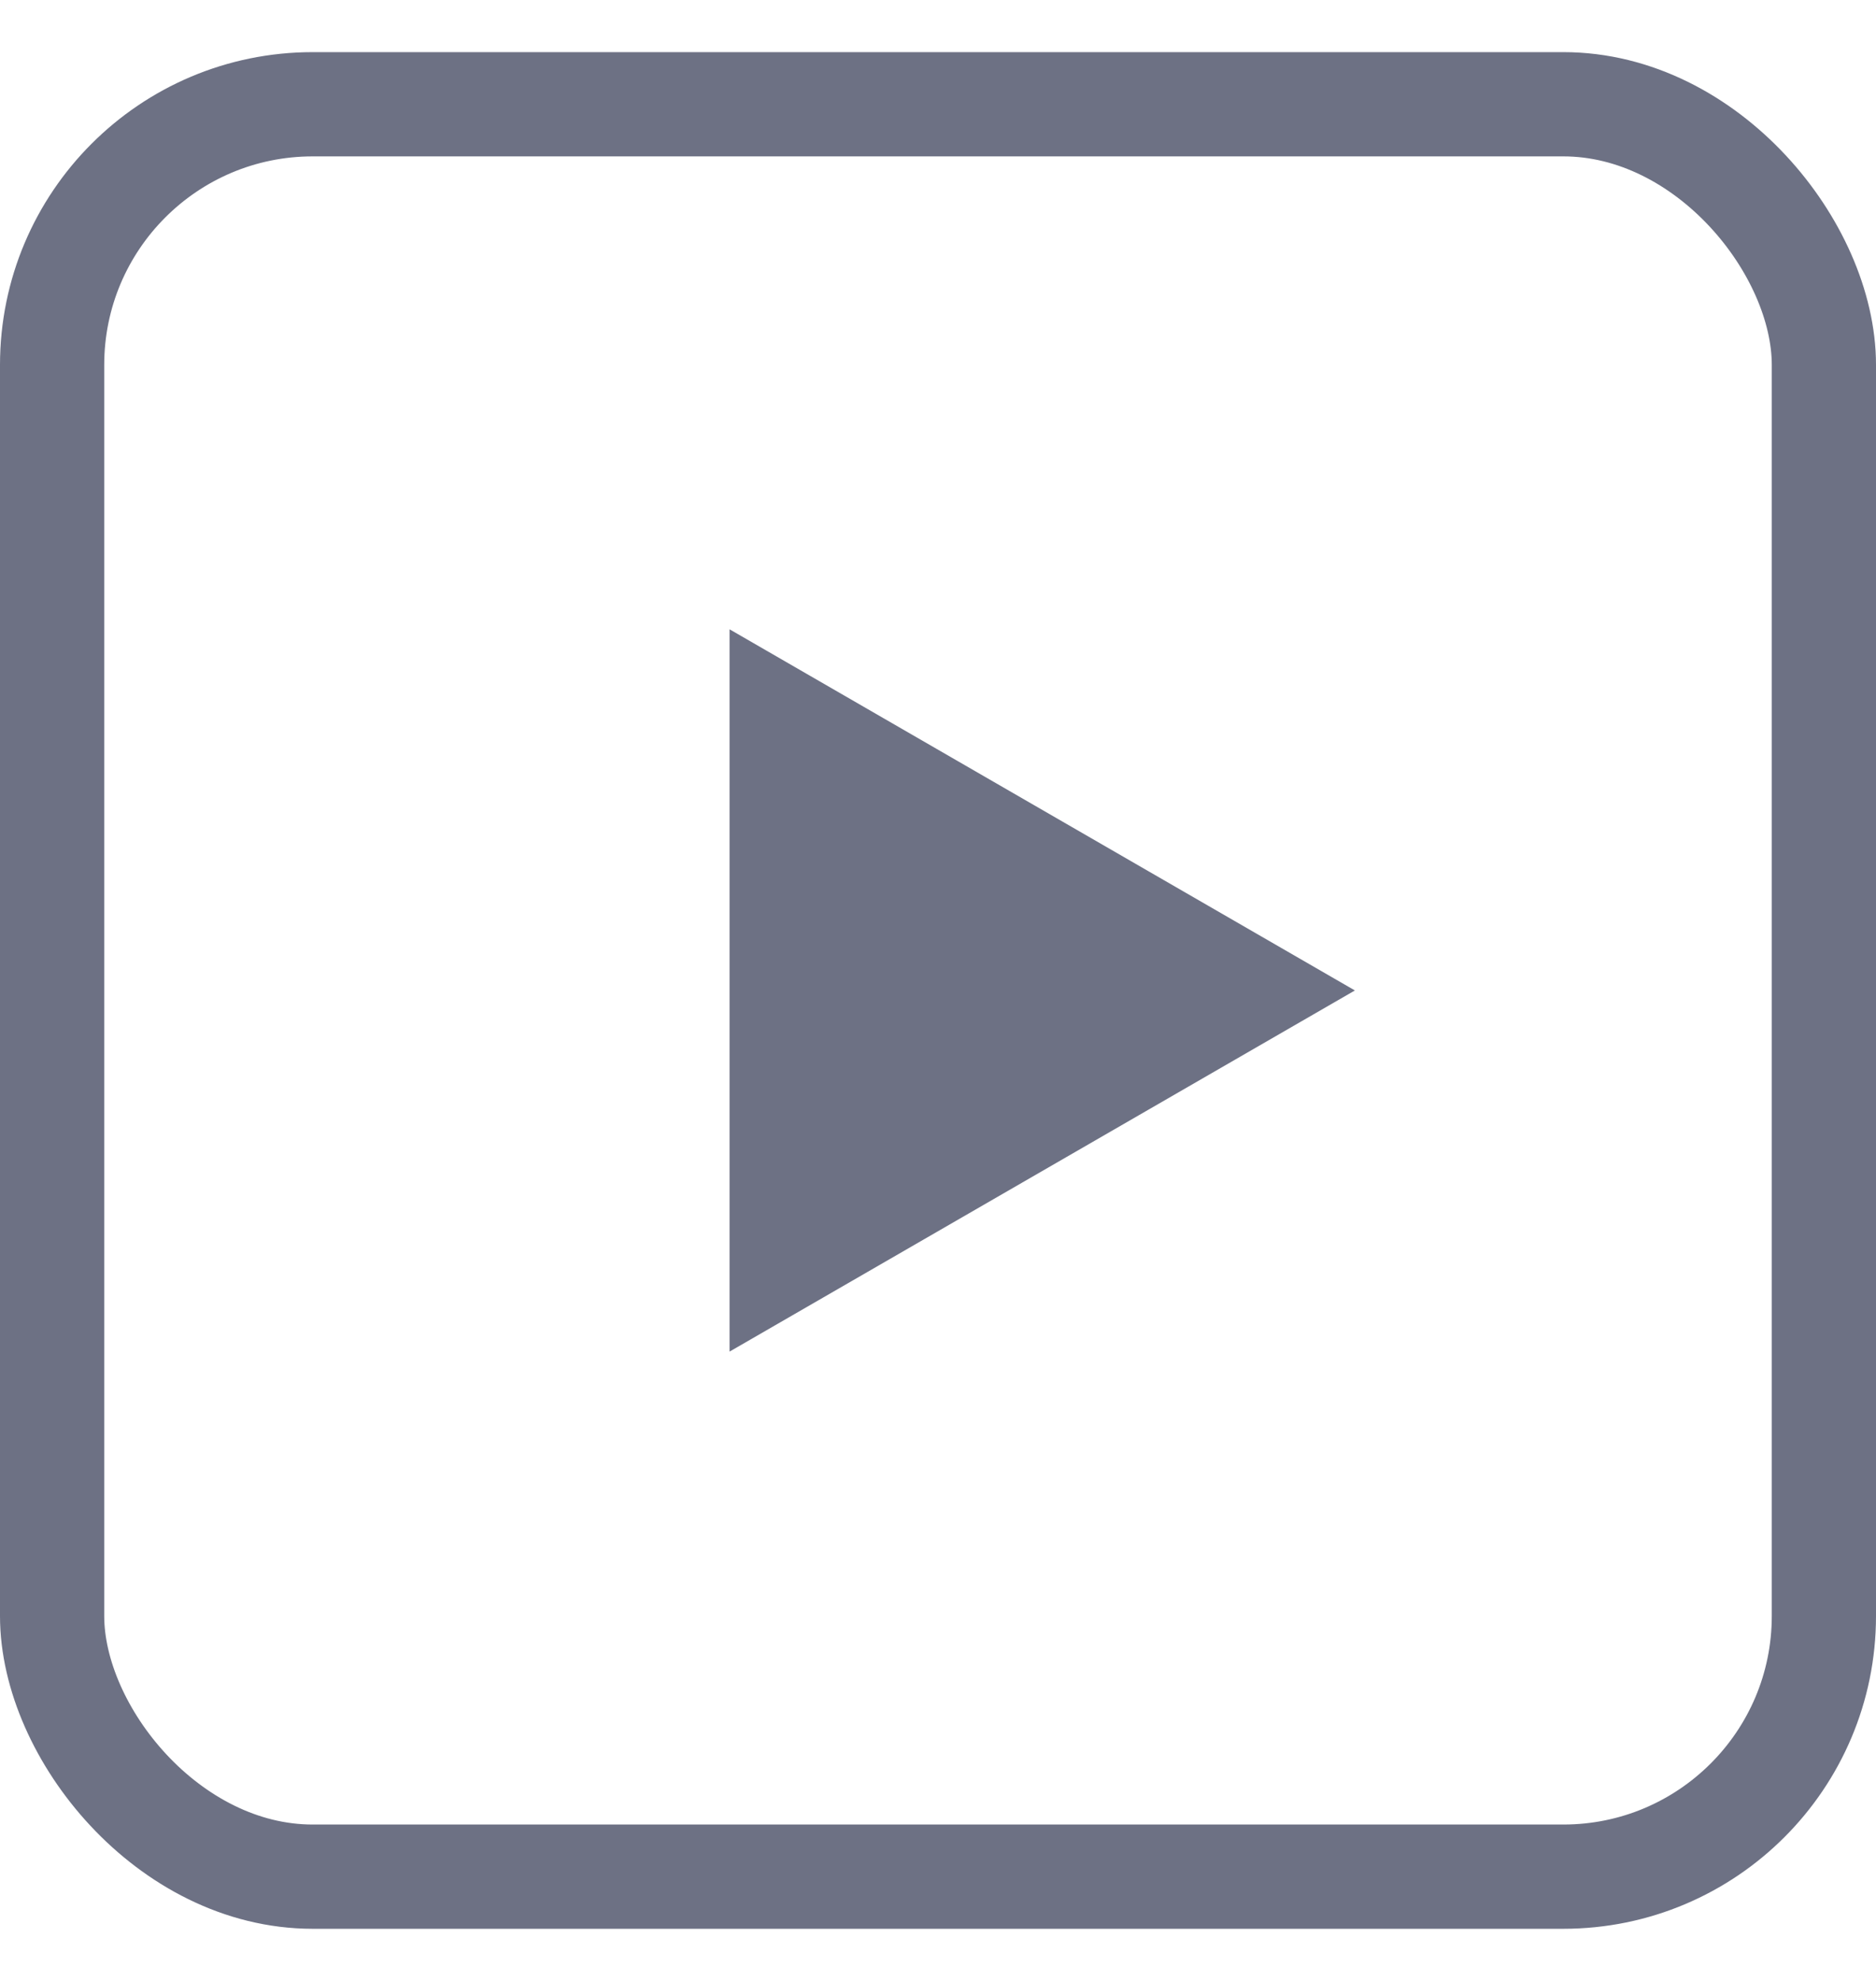 <svg width="18" height="19" viewBox="0 0 18 19" fill="none" xmlns="http://www.w3.org/2000/svg">
<rect x="0.5" y="1" width="17" height="17" rx="2.5" stroke="#6D7184"/>
<path d="M13 9.5L7 12.964L7 6.036L13 9.5Z" fill="#6D7184"/>
</svg>
